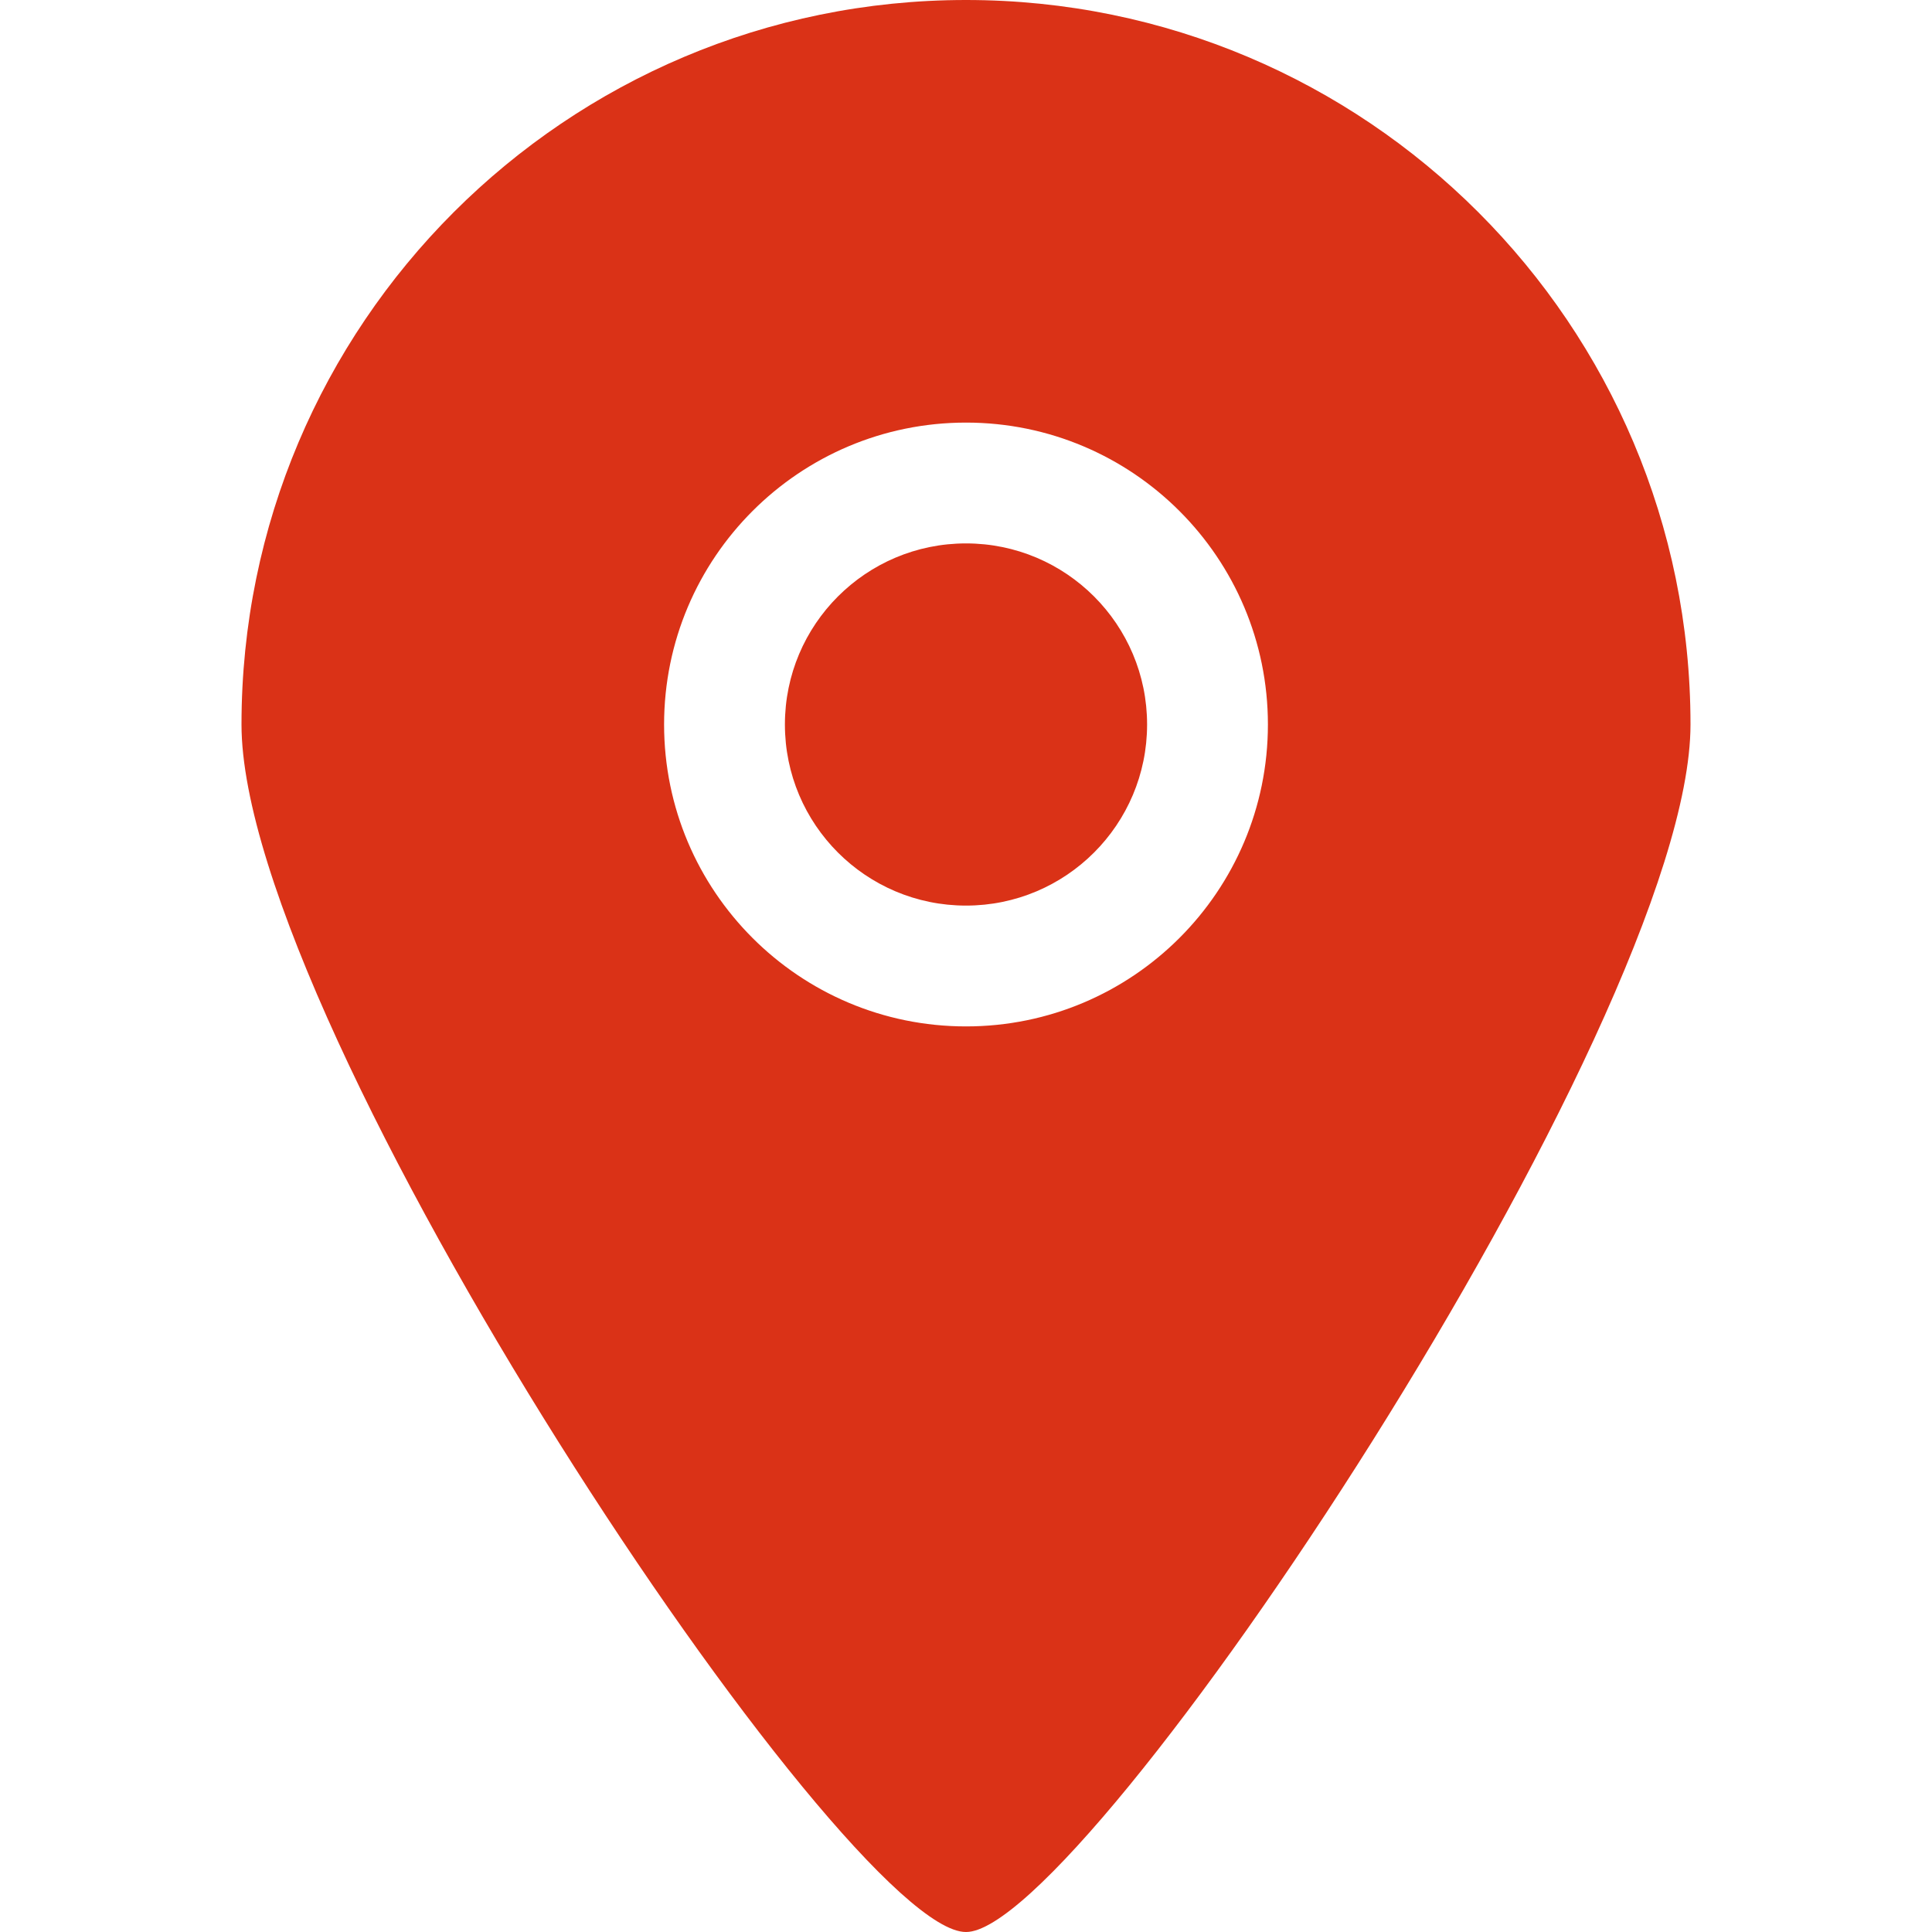 <svg width="30" height="30" viewBox="0 0 30 30" fill="none" xmlns="http://www.w3.org/2000/svg">
<g clip-path="url(#clip0_589_1190)">
<path fill-rule="evenodd" clip-rule="evenodd" d="M15 8.438C13.447 8.438 12.188 9.697 12.188 11.25C12.188 12.803 13.447 14.062 15 14.062C16.553 14.062 17.812 12.803 17.812 11.25C17.812 9.697 16.553 8.438 15 8.438ZM15 15.938C12.412 15.938 10.312 13.839 10.312 11.25C10.312 8.661 12.412 6.562 15 6.562C17.588 6.562 19.688 8.661 19.688 11.25C19.688 13.839 17.588 15.938 15 15.938ZM15 0C8.787 0 3.75 5.037 3.75 11.25C3.75 15.954 13.13 30.01 15 30C16.841 30.01 26.25 15.891 26.25 11.25C26.25 5.037 21.213 0 15 0Z" fill="#DA3217"/>
</g>
<defs>
<clipPath id="clip0_589_1190">
<rect width="30" height="30" fill="white"/>
</clipPath>
</defs>
</svg>
